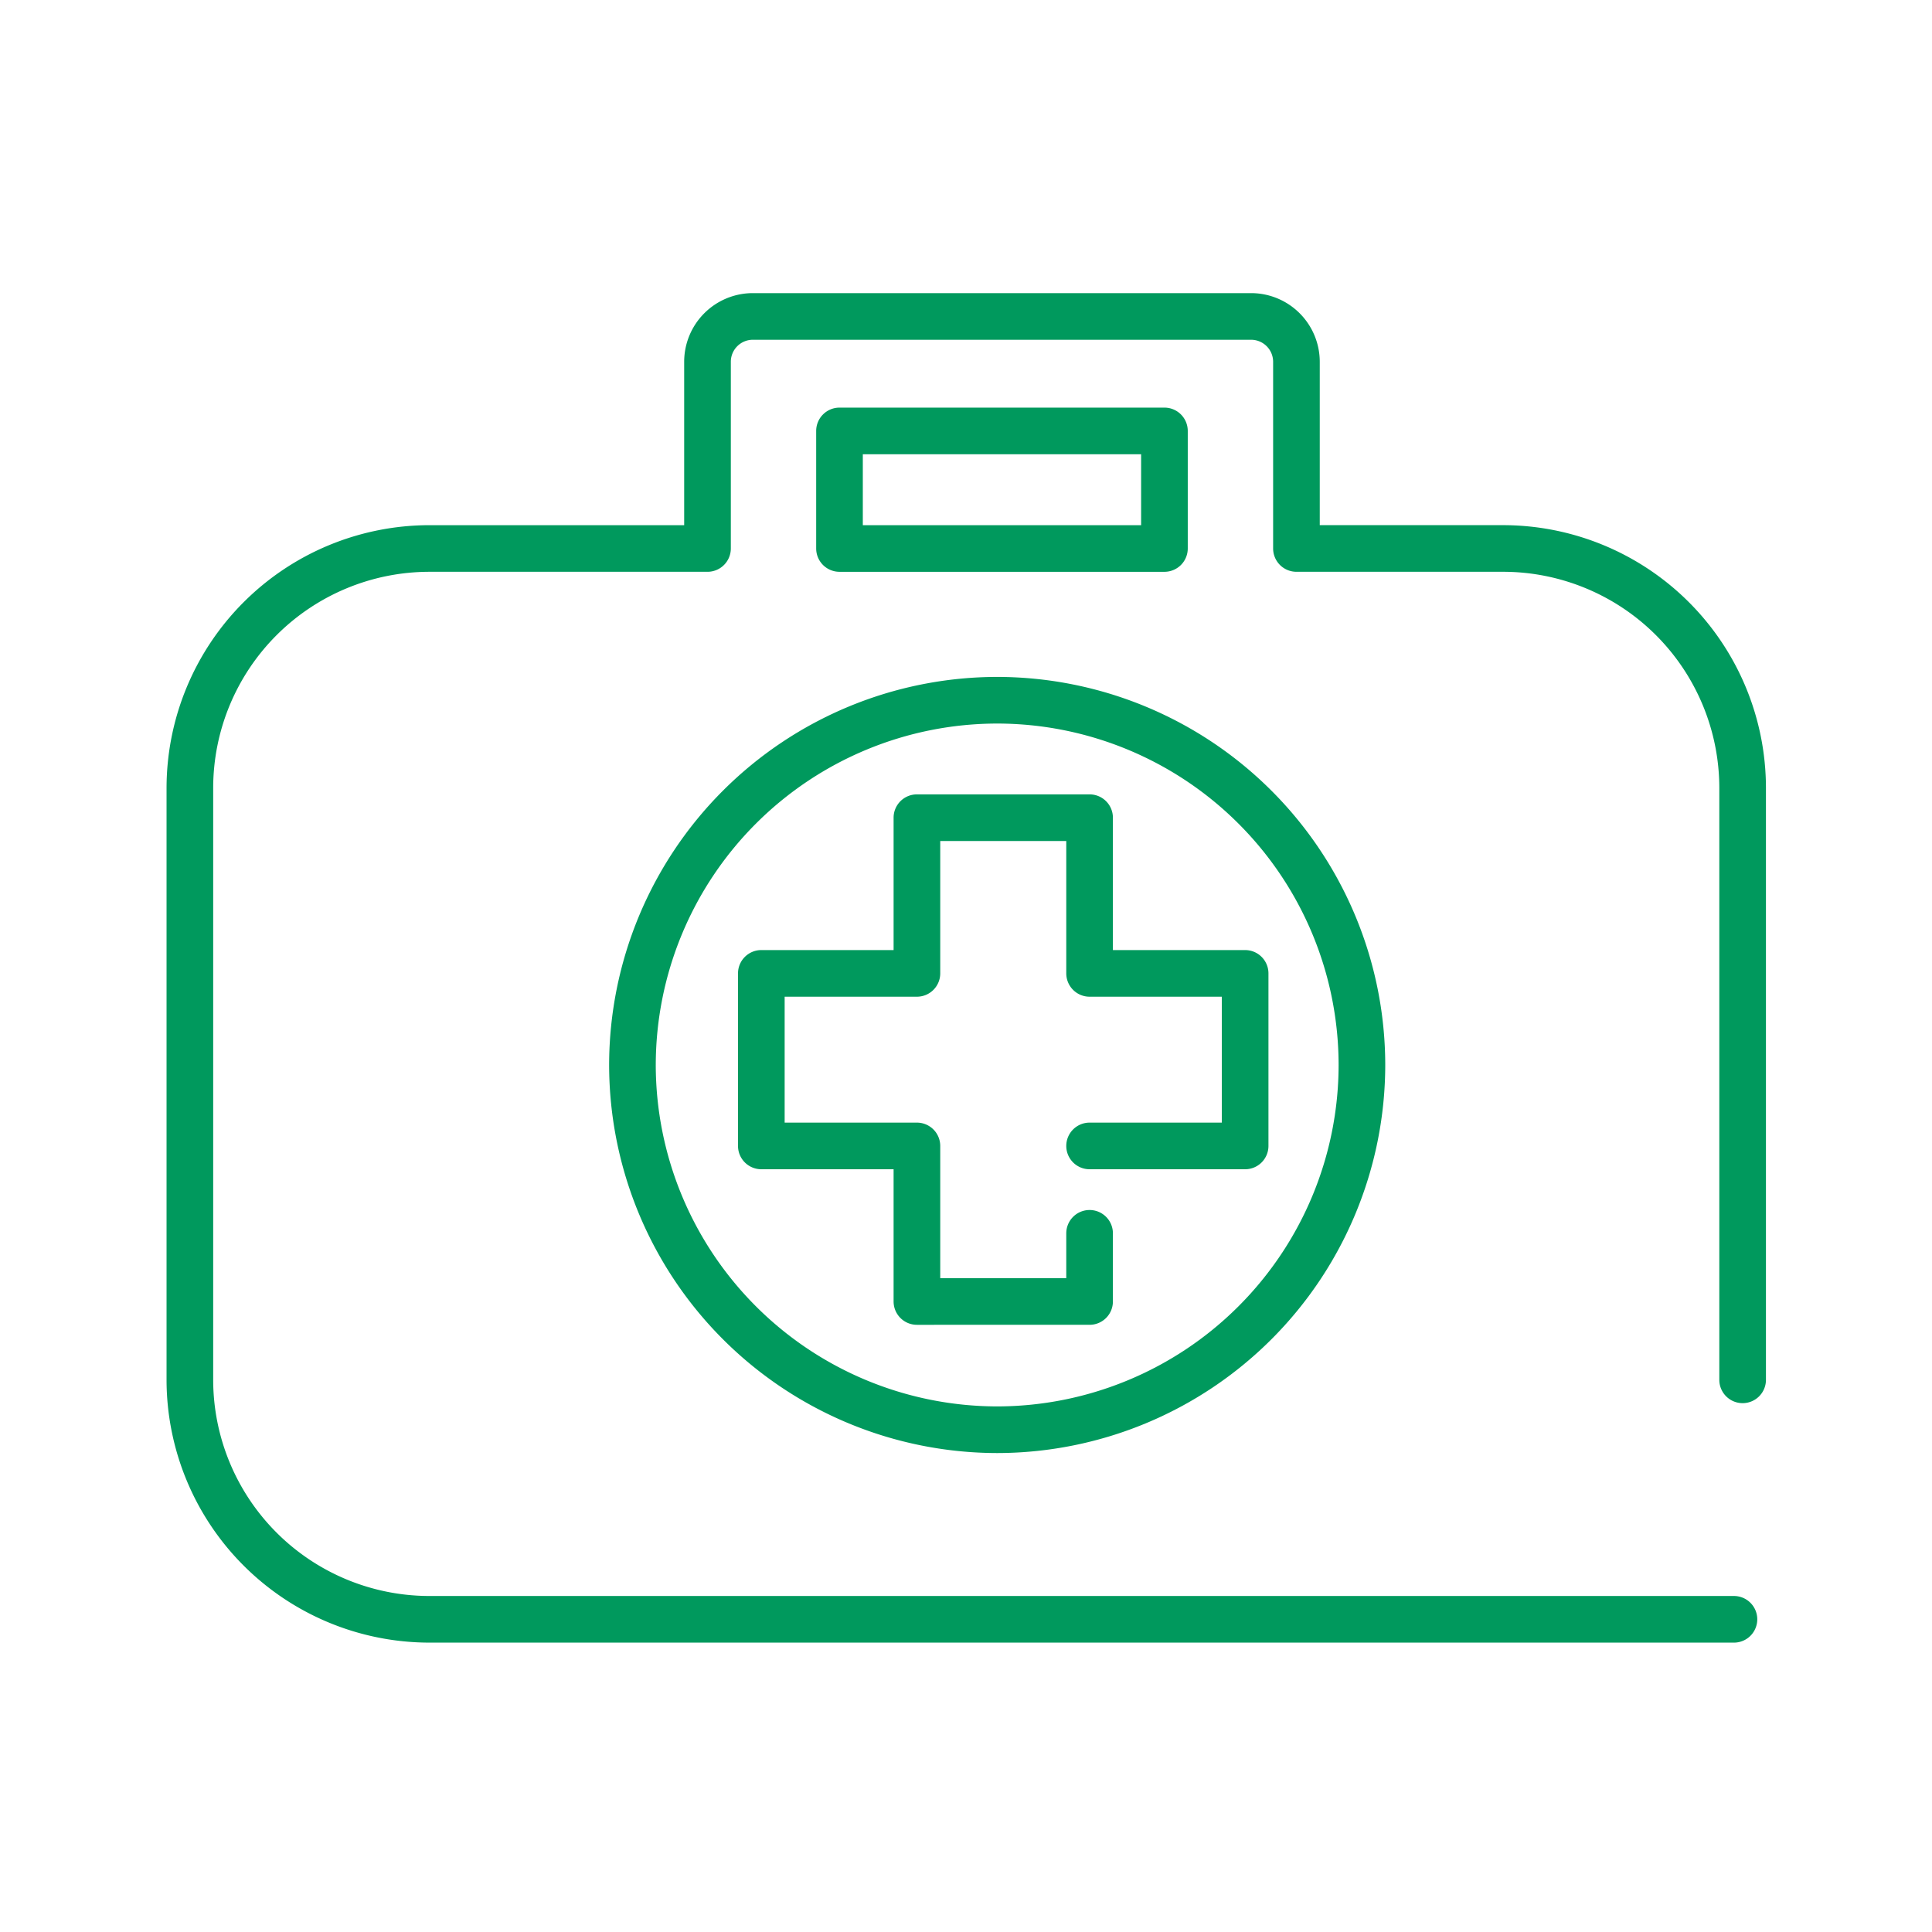 <svg xmlns="http://www.w3.org/2000/svg" xmlns:xlink="http://www.w3.org/1999/xlink" width="290" height="290" viewBox="0 0 290 290">
  <rect x="0" y="0" width="290" height="290" fill="#333333" stroke="none"/>
  <defs>
    <clipPath id="clip-Dados_do_plano_e_carências_1">
      <rect width="290" height="290"/>
    </clipPath>
  </defs>
  <g id="Dados_do_plano_e_carências_1" data-name="Dados do plano e carências – 1" clip-path="url(#clip-Dados_do_plano_e_carências_1)">
    <rect width="290" height="290" fill="#fff"/>
    <path id="União_44" data-name="União 44" d="M-7883.557-899.436A39.488,39.488,0,0,1-7923-938.878v-88.856a39.49,39.49,0,0,1,39.456-39.434h38.241V-1091.7A10.313,10.313,0,0,1-7835-1102h74.8a10.313,10.313,0,0,1,10.3,10.3v24.529h27.533a39.482,39.482,0,0,1,39.442,39.434v88.856a3.5,3.5,0,0,1-3.5,3.5,3.5,3.5,0,0,1-3.5-3.5v-88.856a32.475,32.475,0,0,0-32.443-32.435H-7753.4a3.5,3.5,0,0,1-3.5-3.5V-1091.7a3.308,3.308,0,0,0-3.3-3.3H-7835a3.306,3.306,0,0,0-3.3,3.3v28.029a3.5,3.5,0,0,1-3.5,3.5h-41.741A32.481,32.481,0,0,0-7916-1027.734v88.856a32.48,32.48,0,0,0,32.443,32.443h195.829a3.5,3.5,0,0,1,3.5,3.5,3.5,3.5,0,0,1-3.5,3.5Zm26.989-86.713a58.315,58.315,0,0,1,58.254-58.242,58.309,58.309,0,0,1,58.245,58.242,58.318,58.318,0,0,1-58.245,58.258A58.324,58.324,0,0,1-7856.568-986.148Zm7,0a51.313,51.313,0,0,0,51.253,51.257,51.309,51.309,0,0,0,51.245-51.257,51.3,51.3,0,0,0-51.245-51.243A51.307,51.307,0,0,0-7849.567-986.148Zm39.2,39.009a3.5,3.5,0,0,1-3.5-3.5v-19.85h-19.854a3.5,3.5,0,0,1-3.5-3.5v-25.9a3.5,3.5,0,0,1,3.5-3.5h19.854v-19.87a3.5,3.5,0,0,1,3.5-3.5h25.919a3.5,3.5,0,0,1,3.5,3.5v19.87h19.848a3.5,3.5,0,0,1,3.5,3.5v25.9a3.5,3.5,0,0,1-3.5,3.5h-23.348a3.5,3.5,0,0,1-3.5-3.5,3.5,3.5,0,0,1,3.5-3.5h19.848v-18.9h-19.848a3.5,3.5,0,0,1-3.5-3.5v-19.87h-18.918v19.87a3.5,3.5,0,0,1-3.5,3.5h-19.854v18.9h19.854a3.5,3.5,0,0,1,3.5,3.5v19.85h18.918v-6.733a3.5,3.5,0,0,1,3.5-3.5,3.5,3.5,0,0,1,3.5,3.5v10.232a3.5,3.5,0,0,1-3.5,3.5Zm-11.62-113.029a3.5,3.5,0,0,1-3.5-3.5v-17.645a3.5,3.5,0,0,1,3.5-3.5h48.775a3.5,3.5,0,0,1,3.5,3.5v17.645a3.5,3.5,0,0,1-3.5,3.5Zm3.5-7h41.774v-10.644h-41.774Z" transform="translate(7948 1145.999)" fill="#00995d" stroke="rgba(0,0,0,0)" stroke-miterlimit="10" stroke-width="1"/>
  </g>
</svg>
